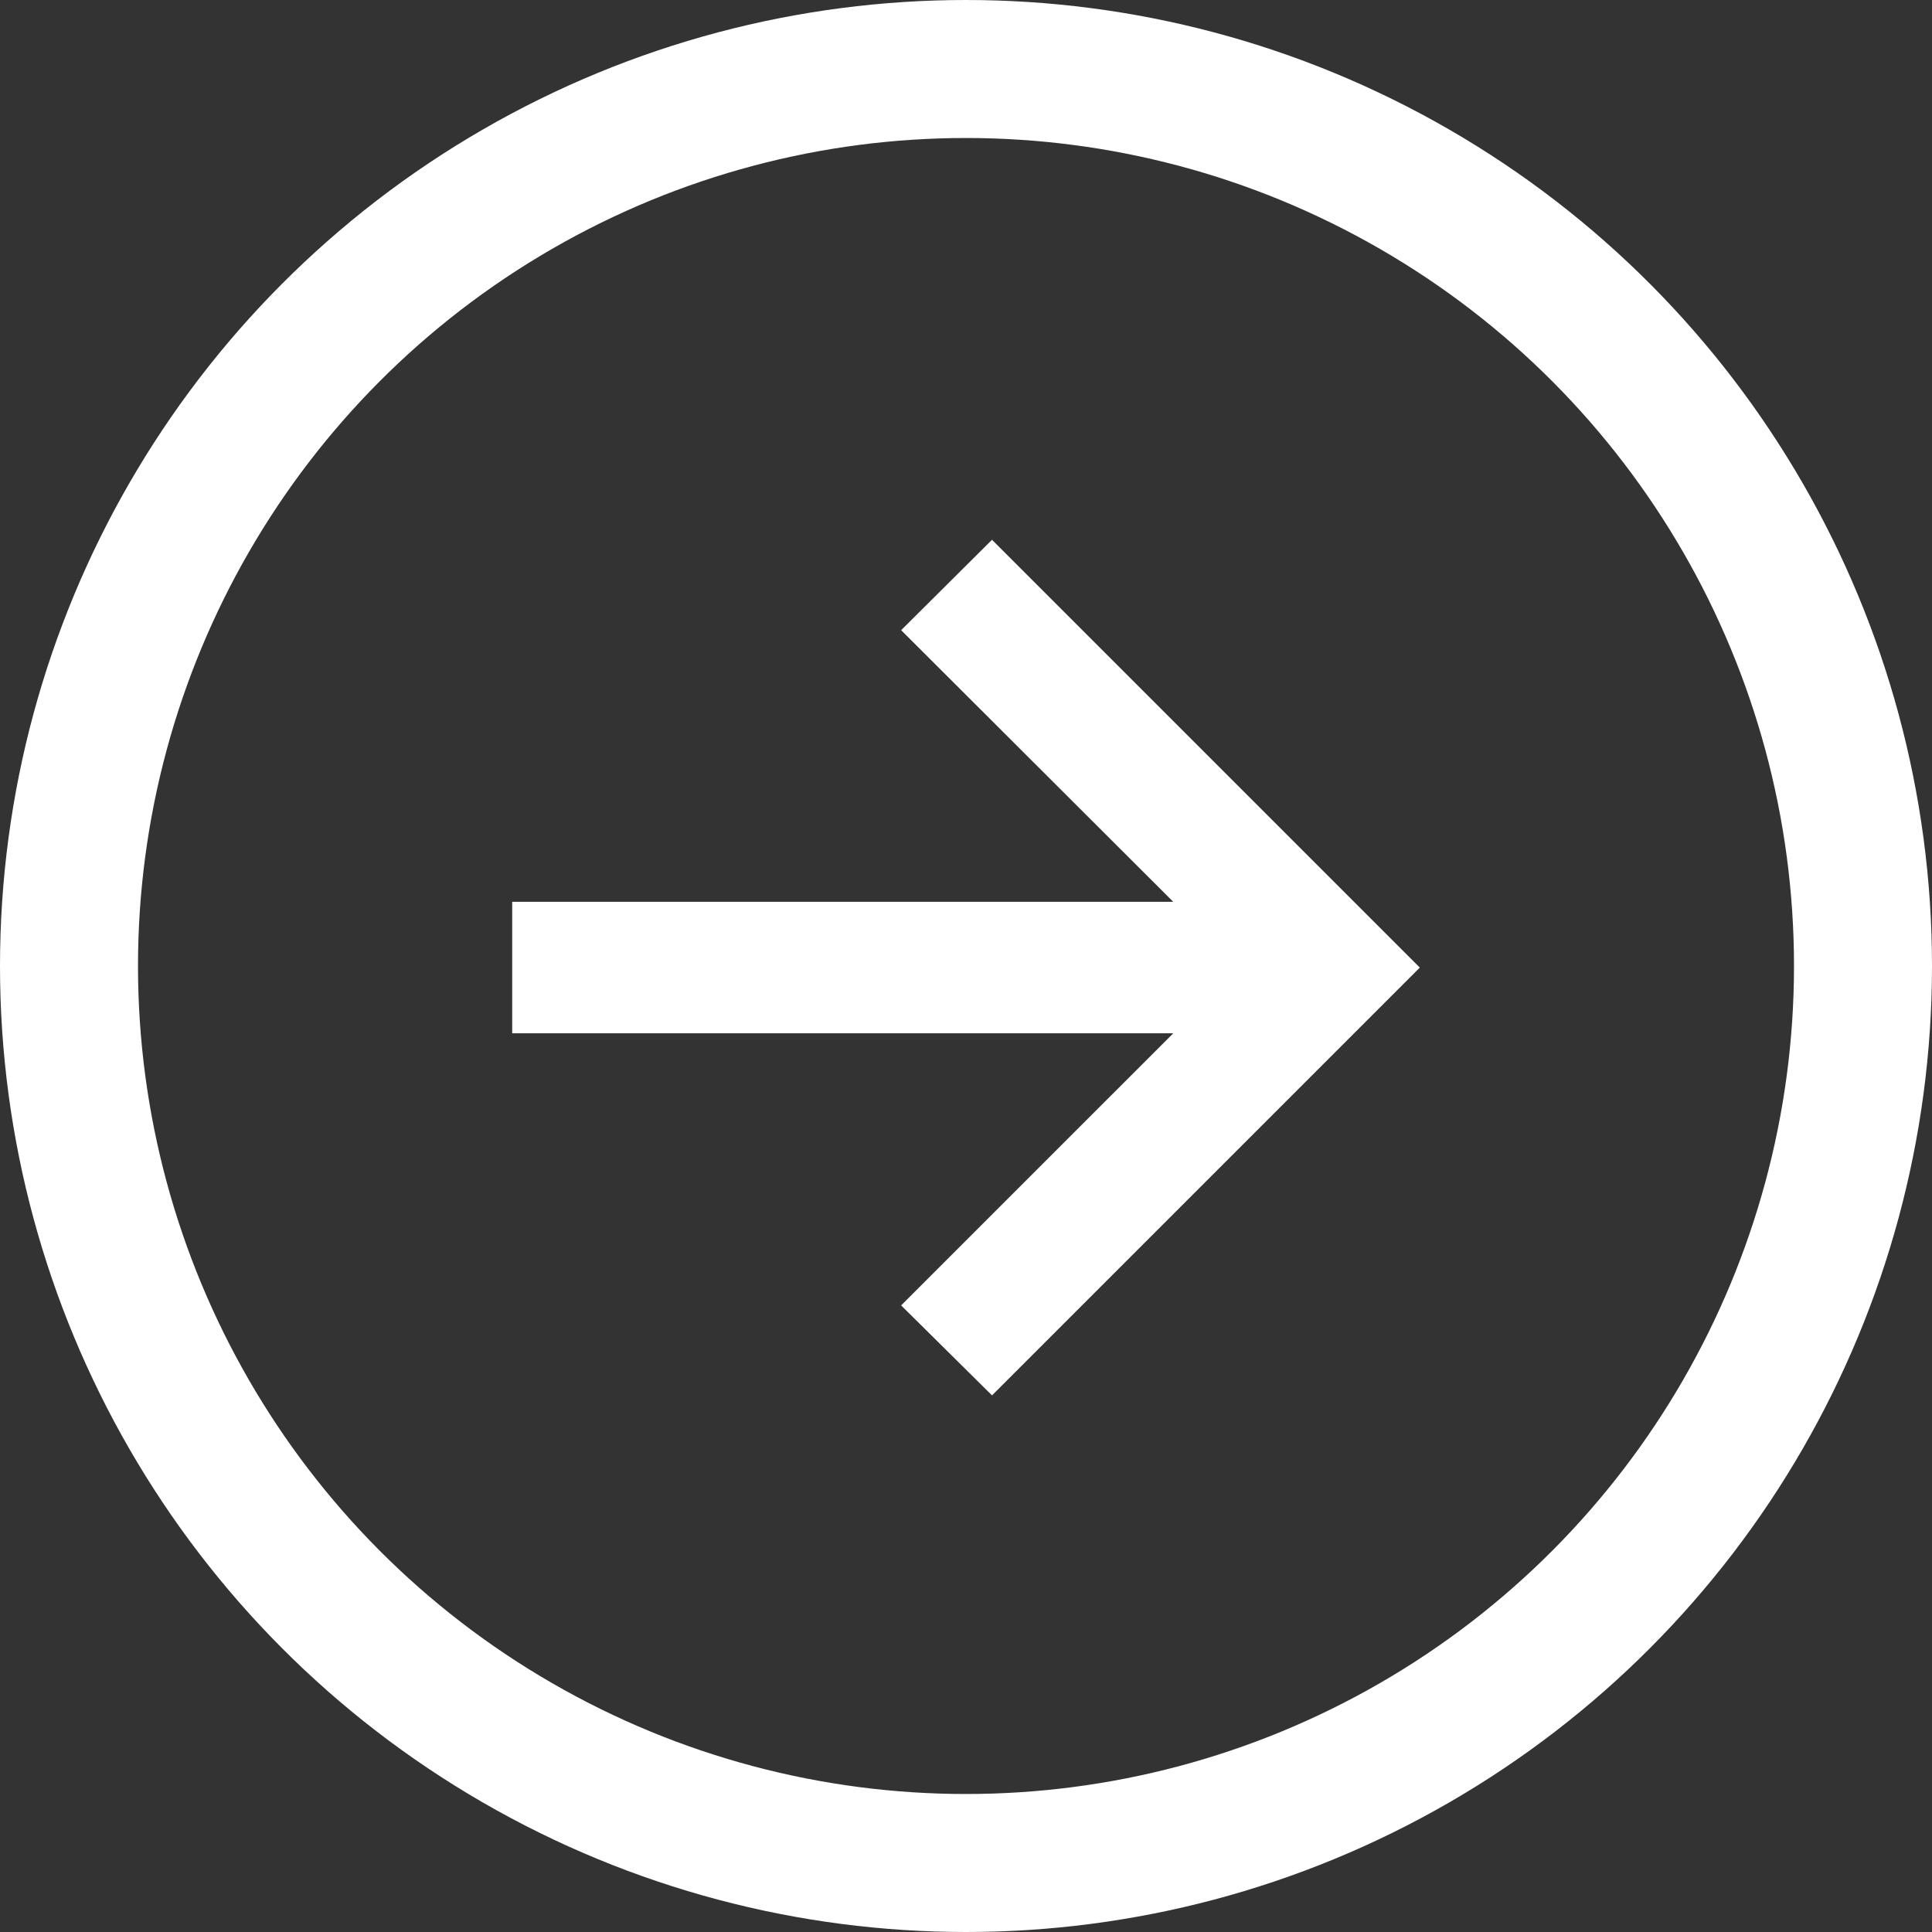 <svg xmlns="http://www.w3.org/2000/svg" width="28px" height="28px" viewBox="0 0 28 28" fill="none" aria-hidden="true"><rect x="0" y="0" width="28" height="28" fill="#333333" stroke="none"/><defs><linearGradient class="cerosgradient" data-cerosgradient="true" id="CerosGradient_idd397066c7" gradientUnits="userSpaceOnUse" x1="50%" y1="100%" x2="50%" y2="0%"><stop offset="0%" stop-color="#d1d1d1"/><stop offset="100%" stop-color="#d1d1d1"/></linearGradient><linearGradient/></defs>
<circle cx="14" cy="14" r="13" stroke="white" stroke-width="2"/>
<path d="M14.377 20.223L13.06 18.919L17.004 14.975H7.423V13.07H17.004L13.06 9.133L14.377 7.823L20.577 14.023L14.377 20.223Z" fill="white"/>
</svg>